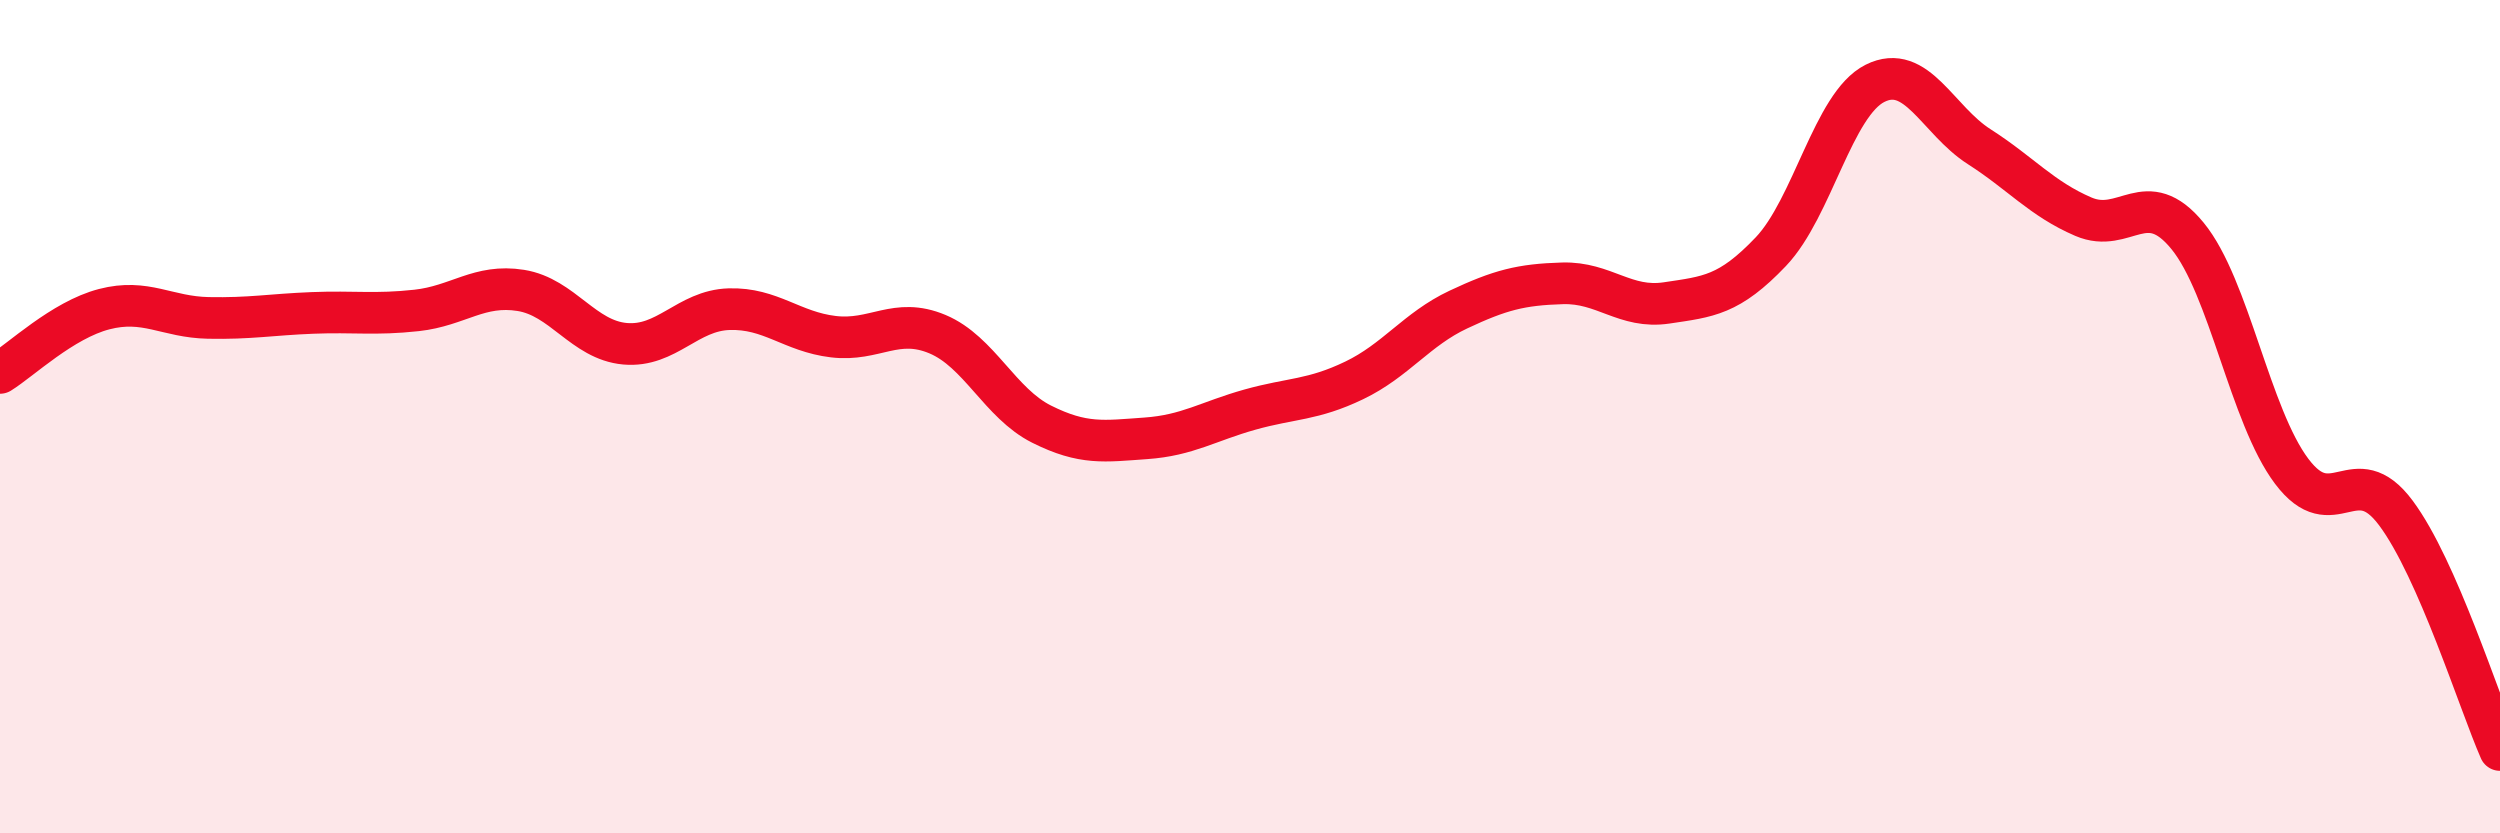 
    <svg width="60" height="20" viewBox="0 0 60 20" xmlns="http://www.w3.org/2000/svg">
      <path
        d="M 0,8.95 C 0.5,8.64 1.5,7.68 2.5,7.42 C 3.5,7.16 4,7.61 5,7.63 C 6,7.65 6.5,7.55 7.5,7.51 C 8.5,7.47 9,7.56 10,7.45 C 11,7.34 11.5,6.81 12.5,6.97 C 13.5,7.13 14,8.16 15,8.25 C 16,8.34 16.5,7.45 17.5,7.42 C 18.5,7.39 19,7.96 20,8.08 C 21,8.2 21.5,7.6 22.5,8.02 C 23.5,8.44 24,9.68 25,10.18 C 26,10.68 26.5,10.59 27.5,10.52 C 28.5,10.45 29,10.11 30,9.83 C 31,9.55 31.5,9.61 32.5,9.13 C 33.5,8.65 34,7.9 35,7.43 C 36,6.96 36.5,6.83 37.5,6.8 C 38.5,6.77 39,7.42 40,7.27 C 41,7.12 41.5,7.09 42.5,6.04 C 43.5,4.99 44,2.5 45,2 C 46,1.5 46.5,2.88 47.5,3.52 C 48.5,4.16 49,4.77 50,5.2 C 51,5.63 51.5,4.44 52.5,5.66 C 53.5,6.88 54,9.98 55,11.31 C 56,12.64 56.5,10.97 57.5,12.31 C 58.5,13.65 59.5,16.86 60,18L60 20L0 20Z"
        fill="#EB0A25"
        opacity="0.1"
        stroke-linecap="round"
        stroke-linejoin="round"
      />
      <path
        d="M 0,8.95 C 0.5,8.64 1.5,7.68 2.5,7.42 C 3.5,7.16 4,7.61 5,7.63 C 6,7.65 6.5,7.55 7.5,7.51 C 8.5,7.47 9,7.56 10,7.45 C 11,7.34 11.5,6.81 12.5,6.97 C 13.5,7.13 14,8.16 15,8.25 C 16,8.34 16.5,7.45 17.5,7.42 C 18.5,7.39 19,7.96 20,8.08 C 21,8.2 21.5,7.6 22.5,8.02 C 23.5,8.44 24,9.68 25,10.18 C 26,10.68 26.5,10.59 27.5,10.52 C 28.5,10.45 29,10.11 30,9.83 C 31,9.55 31.5,9.61 32.5,9.13 C 33.5,8.65 34,7.9 35,7.43 C 36,6.96 36.5,6.83 37.5,6.8 C 38.5,6.77 39,7.42 40,7.27 C 41,7.12 41.5,7.09 42.5,6.04 C 43.5,4.99 44,2.5 45,2 C 46,1.5 46.5,2.88 47.5,3.52 C 48.5,4.16 49,4.77 50,5.2 C 51,5.63 51.5,4.44 52.5,5.66 C 53.5,6.88 54,9.98 55,11.31 C 56,12.64 56.5,10.97 57.5,12.31 C 58.5,13.65 59.5,16.86 60,18"
        stroke="#EB0A25"
        stroke-width="1"
        fill="none"
        stroke-linecap="round"
        stroke-linejoin="round"
      />
    </svg>
  